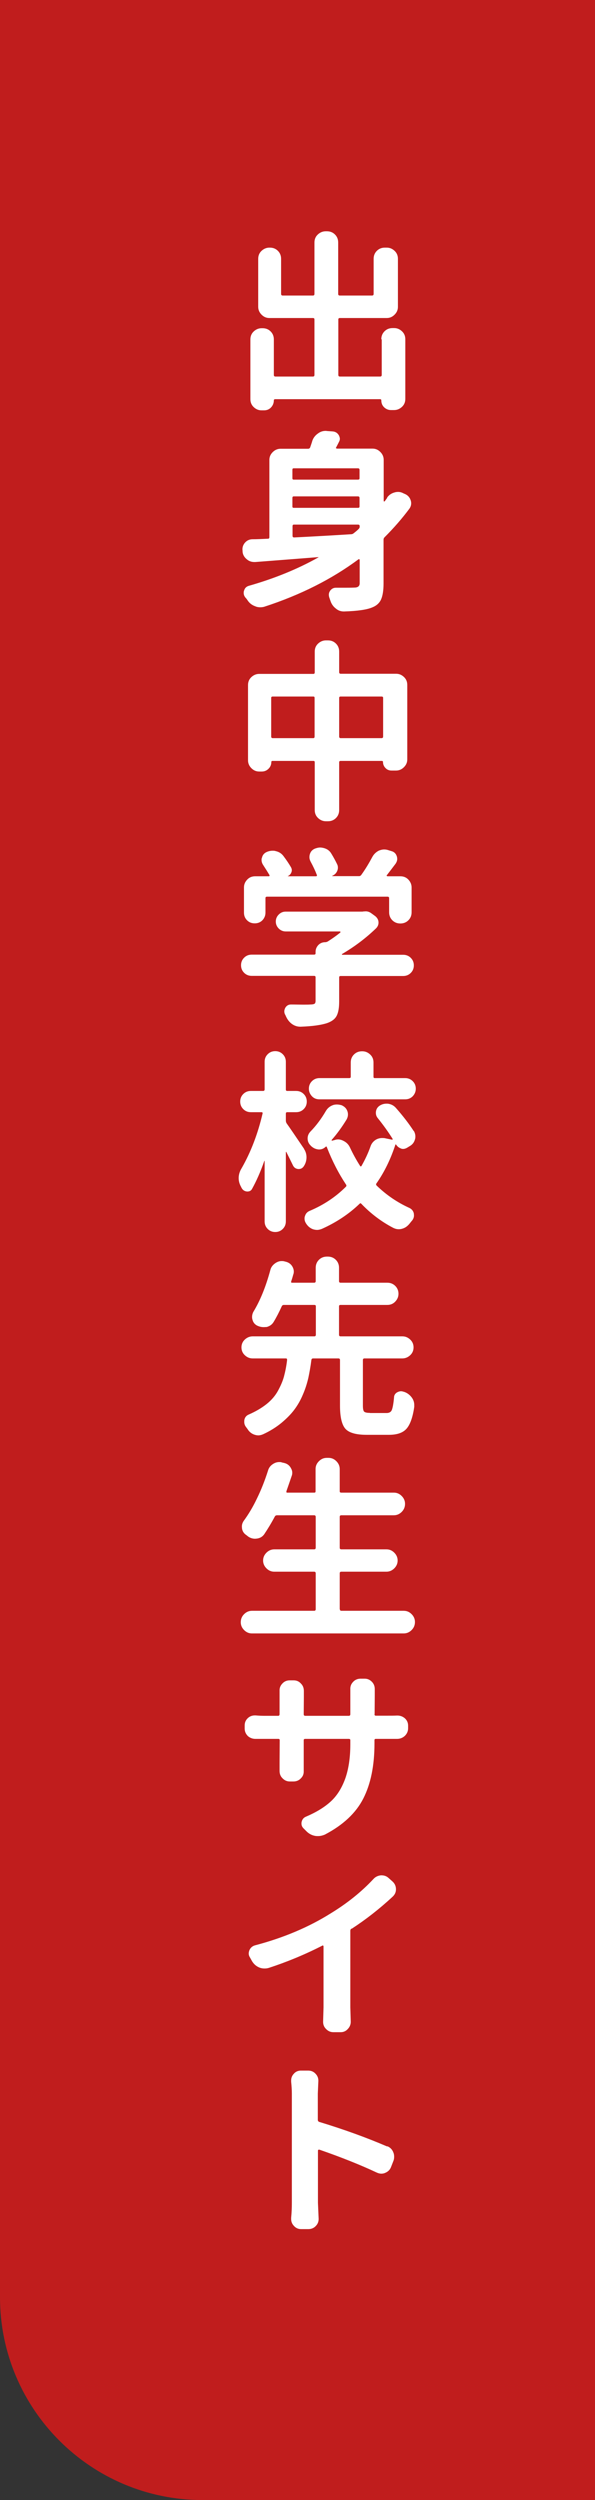 <?xml version="1.0" encoding="UTF-8"?><svg id="_レイヤー_2" xmlns="http://www.w3.org/2000/svg" viewBox="0 0 42.63 179"><rect x="0" y="0" width="42.63" height="179" fill="#333333" stroke="none"/><defs><style>.cls-1{fill:#fff;}.cls-2{fill:#c01d1d;}</style></defs><g id="_修学館"><path class="cls-2" d="M0,0h42.63v179H14.52c-8.02,0-14.52-6.51-14.52-14.52V0h0Z"/><path class="cls-1" d="M27.32,24.29c0-.23.08-.42.23-.57.15-.15.34-.23.57-.23h.12c.22,0,.4.08.56.23.16.15.24.34.24.57v4.27c0,.23-.08.42-.24.57-.16.15-.35.23-.56.23h-.23c-.19,0-.35-.07-.49-.2-.14-.14-.2-.3-.2-.5,0-.05-.03-.08-.09-.08h-7.51c-.06,0-.1.03-.1.08,0,.2-.07.37-.2.51s-.3.21-.5.21h-.18c-.22,0-.4-.08-.56-.23-.16-.15-.24-.34-.24-.57v-4.28c0-.23.08-.42.24-.57.16-.15.35-.23.56-.23h.08c.23,0,.42.08.57.23.15.15.23.34.23.57v2.55c0,.07.04.11.11.11h2.7c.06,0,.1-.04.1-.11v-3.98c0-.06-.03-.1-.1-.1h-3.13c-.22,0-.4-.08-.56-.24s-.24-.35-.24-.56v-3.44c0-.23.08-.42.24-.57.16-.15.35-.23.56-.23h.04c.23,0,.42.08.57.23.15.15.23.34.23.57v2.52c0,.07.04.11.11.11h2.18c.06,0,.1-.04.1-.11v-3.69c0-.23.08-.42.24-.57s.35-.23.56-.23h.1c.23,0,.42.08.57.23.15.15.23.34.23.57v3.69c0,.07.04.11.11.11h2.32c.07,0,.11-.04.11-.11v-2.52c0-.23.08-.42.23-.57.15-.15.34-.23.57-.23h.14c.22,0,.4.08.56.23.16.15.24.34.24.57v3.44c0,.22-.08.4-.24.56-.16.16-.34.24-.56.24h-3.36c-.07,0-.11.03-.11.1v3.98c0,.07.04.11.11.11h2.89c.07,0,.11-.04.11-.11v-2.55Z"/><path class="cls-1" d="M27.73,35.63c.14-.19.31-.31.53-.37.09-.03.18-.04.26-.04.13,0,.25.03.38.1l.16.07c.19.1.31.25.37.45.02.06.03.13.03.19,0,.14-.04.26-.12.38-.52.7-1.11,1.38-1.79,2.06-.05.05-.07.1-.07.18v3.13c0,.49-.06.86-.17,1.12-.11.26-.32.46-.62.58-.38.17-1.06.27-2.03.3h-.03c-.22,0-.41-.07-.58-.22-.18-.14-.31-.33-.38-.56-.03-.07-.05-.15-.08-.23-.02-.06-.03-.13-.03-.19,0-.1.03-.19.09-.28.1-.14.24-.22.41-.22h.58c.26,0,.51,0,.75-.01.25,0,.38-.1.38-.31v-1.67s0-.05-.03-.05c-.02,0-.04,0-.05,0-1.92,1.43-4.17,2.56-6.75,3.4-.1.03-.2.04-.3.04-.12,0-.24-.02-.35-.07-.23-.08-.41-.22-.54-.41-.05-.08-.11-.16-.18-.23-.07-.1-.11-.2-.11-.31,0-.06,0-.12.03-.18.05-.18.17-.29.35-.34,1.82-.52,3.47-1.19,4.95-2.02.02,0,.03-.02.02-.03s-.01-.02-.02,0c-2.07.16-3.57.28-4.5.35h-.07c-.2,0-.38-.06-.53-.19-.18-.14-.29-.33-.31-.54v-.07s-.01-.07-.01-.11c0-.16.05-.31.16-.45.14-.17.31-.26.53-.27.35,0,.74-.02,1.15-.04.06,0,.09-.04.09-.11v-5.53c0-.22.08-.4.24-.56.16-.16.35-.24.56-.24h1.98c.06,0,.11-.03.14-.09.06-.18.12-.34.16-.49.08-.22.22-.39.41-.52.16-.12.34-.18.54-.18.03,0,.06,0,.1.01l.42.03c.19.02.33.11.43.28.04.08.07.17.07.25s-.03.17-.08.25c-.05.11-.12.23-.19.37-.02.02-.02.04,0,.05s.03.03.06.03h2.55c.22,0,.4.08.56.24.16.16.24.35.24.56v2.96s0,.02.02.02c.01,0,.03,0,.05,0,.06-.09.13-.18.19-.27ZM25.76,33.63c0-.06-.04-.1-.11-.1h-4.61c-.06,0-.09.03-.09.1v.62c0,.06.03.09.09.09h4.61c.07,0,.11-.03.11-.09v-.62ZM25.65,36.36c.07,0,.11-.03.11-.09v-.62c0-.07-.04-.11-.11-.11h-4.61c-.06,0-.09.04-.09.11v.62c0,.06.03.09.09.09h4.61ZM21.05,37.56c-.06,0-.09.04-.09.11v.7c0,.07.04.11.11.11.8-.04,2.17-.11,4.09-.23.06,0,.12-.02.18-.07.06-.05.13-.1.22-.18.06-.05.11-.1.13-.12.05-.05.08-.1.08-.16v-.05c0-.07-.04-.11-.11-.11h-4.61Z"/><path class="cls-1" d="M24.3,48.13c0,.07.04.11.11.11h3.97c.22,0,.4.08.56.23.16.15.24.34.24.57v5.33c0,.22-.08.4-.24.56-.16.16-.35.24-.56.24h-.33c-.17,0-.32-.06-.43-.18-.12-.12-.18-.27-.18-.44,0-.04-.03-.07-.08-.07h-2.95c-.07,0-.11.03-.11.09v3.43c0,.23-.08.42-.23.57-.15.15-.34.23-.57.23h-.15c-.22,0-.4-.08-.56-.23-.16-.15-.24-.34-.24-.57v-3.43c0-.06-.03-.09-.09-.09h-2.94c-.05,0-.08.03-.08.08,0,.19-.07.35-.2.48-.13.13-.29.2-.48.2h-.19c-.22,0-.4-.08-.56-.24-.16-.16-.24-.35-.24-.56v-5.39c0-.23.08-.42.24-.57.16-.15.35-.23.56-.23h3.89c.06,0,.09-.04.09-.11v-1.49c0-.23.08-.42.24-.57.16-.15.35-.23.56-.23h.15c.23,0,.42.08.57.23.15.15.23.34.23.57v1.49ZM19.43,52.74c0,.07.04.11.11.11h2.91c.06,0,.09-.04.09-.11v-2.78c0-.06-.03-.09-.09-.09h-2.91c-.07,0-.11.03-.11.09v2.78ZM24.3,52.74c0,.07.04.11.11.11h2.93c.07,0,.11-.04.11-.11v-2.78c0-.06-.04-.09-.11-.09h-2.93c-.07,0-.11.03-.11.09v2.78Z"/><path class="cls-1" d="M28.88,68.36c.22,0,.4.07.55.22.15.15.22.33.22.54s-.07.39-.22.54-.33.22-.55.22h-4.47c-.07,0-.11.03-.11.09v1.75c0,.44-.06.78-.18,1.01s-.34.4-.68.52c-.42.14-1.05.23-1.9.26h-.03c-.22,0-.42-.07-.6-.2-.19-.14-.33-.33-.43-.56-.02-.05-.04-.09-.07-.14-.03-.07-.04-.14-.04-.2,0-.09.03-.18.08-.27.09-.14.22-.22.39-.22h.01c.33,0,.62.01.85.01s.41,0,.54-.01c.14,0,.24-.02.29-.05.05-.03.08-.1.08-.2v-1.71c0-.06-.04-.09-.11-.09h-4.46c-.22,0-.4-.07-.55-.22s-.22-.33-.22-.54.07-.39.22-.54c.15-.15.33-.22.55-.22h4.46c.07,0,.11-.03.11-.09v-.11c0-.19.07-.35.2-.49.14-.14.3-.2.49-.2.06,0,.12-.02.18-.05.33-.21.63-.42.91-.65,0,0,.01-.02,0-.04,0-.02-.02-.03-.03-.03h-3.89c-.19,0-.36-.07-.5-.21-.14-.14-.21-.31-.21-.5s.07-.36.21-.5c.14-.14.3-.21.5-.21h5.48s.05,0,.08-.01c.06,0,.12-.01.18-.01.14,0,.28.05.41.15l.26.19c.16.13.24.28.24.47,0,.15-.06.29-.18.41-.74.71-1.55,1.32-2.44,1.84,0,0-.01.02,0,.03,0,.01.01.02.02.02h4.35ZM19.13,64.2c-.07,0-.11.03-.11.1v1.04c0,.22-.08.4-.22.55-.15.15-.33.22-.55.22s-.4-.07-.55-.22c-.15-.15-.22-.33-.22-.55v-1.8c0-.22.08-.4.23-.56.15-.16.34-.24.57-.24h.98s.04,0,.05-.03,0-.04,0-.05c-.13-.22-.28-.46-.45-.72-.08-.12-.12-.24-.12-.37,0-.05,0-.11.03-.16.04-.19.16-.33.34-.41.14-.06.28-.09.42-.09.07,0,.15,0,.23.03.23.05.41.17.54.34.22.29.4.56.54.8.07.12.09.24.04.37s-.13.22-.26.28c0,0,0,.01.01.01h2.01s.05,0,.06-.03.02-.04,0-.07c-.11-.29-.26-.61-.45-.96-.05-.1-.08-.2-.08-.31,0-.08.01-.16.04-.24.06-.18.19-.31.38-.38.12-.04.23-.07.34-.07s.21.02.31.05c.23.07.39.2.5.39.16.26.3.52.42.77.04.08.05.16.05.24s-.02.16-.05.23c-.07.16-.19.28-.35.34v.03h1.92c.06,0,.11-.03.15-.08.31-.43.57-.87.8-1.3.11-.2.27-.35.47-.45.13-.05.25-.08.37-.08.09,0,.18.01.27.04l.26.08c.19.05.32.18.38.37.02.06.03.13.03.19,0,.11-.04.22-.11.33-.22.29-.43.57-.64.84-.02,0-.02.02,0,.04s.03.03.05.03h.93c.23,0,.42.08.57.24.15.16.23.35.23.56v1.78c0,.23-.08.42-.23.57-.15.15-.34.23-.57.23h-.01c-.23,0-.42-.08-.57-.23-.15-.15-.23-.34-.23-.57v-1.02c0-.06-.04-.1-.11-.1h-8.65Z"/><path class="cls-1" d="M21.78,82.26c.12.18.18.38.18.6,0,.24-.07.46-.2.65-.09.13-.21.19-.35.19h-.05c-.17-.02-.29-.1-.37-.26-.12-.25-.28-.57-.47-.95,0-.02,0-.02-.02-.02-.01,0-.02.02-.02.03v4.95c0,.21-.07.39-.22.54-.15.15-.33.22-.54.22s-.39-.07-.54-.22c-.15-.15-.22-.33-.22-.54v-4.32s0-.02-.01-.02c0,0-.01,0-.01,0-.27.78-.57,1.45-.88,2.01-.07.13-.18.19-.33.19h-.04c-.17-.02-.29-.1-.37-.24-.02-.03-.03-.05-.04-.08-.12-.21-.18-.42-.18-.64,0-.24.07-.48.22-.72.65-1.14,1.15-2.44,1.49-3.89.02-.07,0-.11-.08-.11h-.76c-.21,0-.39-.07-.54-.22-.15-.15-.22-.33-.22-.54s.07-.39.22-.54c.15-.15.33-.22.54-.22h.89c.06,0,.1-.04.1-.11v-1.98c0-.21.07-.39.22-.54.15-.15.33-.22.54-.22s.39.07.54.22c.15.15.22.33.22.54v1.98c0,.07.03.11.09.11h.65c.21,0,.39.07.54.22.15.15.22.33.22.54s-.07.39-.22.54c-.15.15-.33.22-.54.22h-.65c-.06,0-.09.04-.09.11v.5c0,.06.02.12.05.18.25.35.67.97,1.26,1.84ZM29.65,80.97c.07.13.11.26.11.39,0,.07,0,.14-.03.22-.06.22-.19.38-.39.49l-.18.11c-.09.05-.18.08-.27.08-.05,0-.11,0-.16-.03-.15-.05-.27-.15-.35-.28,0,0-.02-.01-.03-.01s-.02,0-.02.01c-.34,1.04-.79,1.97-1.36,2.78-.04.05-.03.1.01.15.71.69,1.5,1.22,2.36,1.61.16.08.27.21.31.39,0,.05.01.09.01.14,0,.13-.04.24-.12.35-.06.07-.12.14-.18.22-.15.19-.32.32-.53.38-.09.03-.18.04-.26.04-.13,0-.25-.03-.38-.09-.85-.44-1.62-1.02-2.3-1.73-.04-.05-.09-.05-.13,0-.76.73-1.66,1.33-2.71,1.8-.11.04-.22.07-.33.07-.1,0-.2-.02-.3-.05-.21-.08-.37-.22-.49-.41-.07-.11-.11-.22-.11-.34,0-.06,0-.13.03-.19.05-.18.17-.31.35-.38.99-.42,1.85-.99,2.58-1.72.05-.05.05-.11.01-.16-.53-.8-.99-1.69-1.37-2.67-.02-.06-.05-.07-.09-.03-.14.13-.29.19-.46.19h-.04c-.2-.02-.37-.09-.52-.23-.02,0-.03-.02-.04-.04-.15-.14-.23-.31-.23-.52,0-.19.07-.35.2-.49.42-.43.79-.93,1.11-1.48.12-.2.28-.33.49-.41.1-.04.2-.05.3-.05.11,0,.22.02.33.05.21.09.35.23.42.43.03.08.04.16.04.23,0,.12-.03.23-.09.35-.33.54-.69,1.04-1.08,1.48,0,0,0,.02,0,.03,0,.01.02.02.04.02l.19-.05c.08-.03.16-.04.24-.04.13,0,.26.04.39.11.2.1.35.25.45.46.21.45.45.89.73,1.33,0,.02.03.03.05.03s.04,0,.05-.03c.25-.44.47-.9.64-1.38.07-.22.2-.38.39-.5.14-.08.29-.12.45-.12.05,0,.11,0,.18.01l.53.11s.03,0,.04-.01c0-.02,0-.04,0-.05-.3-.48-.65-.97-1.06-1.48-.09-.11-.14-.23-.14-.38,0-.04,0-.08.01-.12.03-.18.13-.32.3-.42.14-.08.29-.12.45-.12.05,0,.1,0,.15.01.22.04.39.14.53.3.52.59.94,1.14,1.27,1.65ZM29.03,77.19c.21,0,.39.07.54.22.15.15.22.33.22.54s-.08.39-.22.54c-.15.15-.33.22-.54.22h-6.14c-.22,0-.4-.07-.54-.22s-.22-.33-.22-.54.07-.39.22-.54.33-.22.54-.22h2.13c.07,0,.11-.03.11-.09v-1.03c0-.23.08-.42.23-.57.15-.15.34-.23.57-.23h.03c.22,0,.4.08.56.23.16.15.24.34.24.57v1.03c0,.06.03.09.09.09h2.18Z"/><path class="cls-1" d="M26.51,101.17h1.19c.18,0,.31-.07.37-.21s.12-.44.16-.89c0-.18.09-.31.24-.39.08-.04.17-.07.26-.07.07,0,.15.02.23.05.02,0,.03,0,.04.01.23.09.4.24.53.43.1.15.15.32.15.49v.14c-.11.76-.3,1.28-.56,1.57s-.68.43-1.25.43h-1.6c-.77,0-1.28-.15-1.53-.44-.25-.29-.38-.84-.38-1.65v-3.27c0-.07-.04-.11-.11-.11h-1.82c-.07,0-.11.04-.12.11-.06.48-.14.91-.22,1.29-.09.38-.21.78-.39,1.19-.17.41-.38.77-.62,1.09s-.55.63-.92.94c-.38.31-.81.58-1.31.81-.12.05-.23.08-.34.08-.1,0-.19-.02-.28-.05-.21-.07-.38-.21-.5-.41-.04-.05-.08-.11-.12-.16-.07-.1-.11-.21-.11-.34,0-.05,0-.11.01-.16.04-.18.15-.31.33-.38.5-.22.92-.47,1.27-.75s.62-.6.81-.95c.19-.35.34-.69.43-1.03s.17-.73.22-1.17c0-.07-.02-.11-.08-.11h-2.39c-.22,0-.4-.08-.56-.23-.16-.15-.24-.34-.24-.56s.08-.41.24-.56c.16-.15.35-.23.56-.23h4.42c.07,0,.11-.04.11-.11v-2.05c0-.06-.04-.09-.11-.09h-2.18c-.07,0-.12.03-.15.09-.19.42-.38.79-.58,1.12-.11.19-.28.31-.5.37-.07,0-.14.01-.22.01-.14,0-.29-.03-.42-.09,0,0-.02-.01-.03-.01-.18-.09-.3-.23-.35-.43-.02-.06-.03-.13-.03-.19,0-.13.03-.25.09-.37.5-.82.9-1.82,1.22-3,.05-.21.18-.37.37-.5.14-.09.28-.14.43-.14.05,0,.11,0,.16.01l.12.03c.22.05.38.16.49.34.07.12.11.24.11.37,0,.07-.01.15-.04.22-.04.15-.09.32-.15.49,0,.02,0,.04,0,.06s.03.03.06.03h1.59c.07,0,.11-.04.11-.11v-.96c0-.23.08-.42.23-.57.15-.15.34-.23.57-.23h.07c.23,0,.42.08.57.23.15.15.23.34.23.57v.96c0,.07.04.11.11.11h3.35c.23,0,.42.08.57.23.15.15.23.34.23.56s-.08.4-.23.56c-.15.16-.34.24-.57.24h-3.35c-.07,0-.11.03-.11.09v2.05c0,.07.04.11.11.11h4.43c.22,0,.4.08.56.23.16.15.24.34.24.56s-.08.41-.24.56c-.16.15-.35.23-.56.23h-2.72c-.07,0-.11.04-.11.11v3.27c0,.23.03.37.09.43.06.06.2.09.41.09Z"/><path class="cls-1" d="M24.35,115.22c0,.07.04.11.11.11h4.47c.22,0,.4.08.56.24s.24.35.24.56h0c0,.23-.08.42-.24.58s-.35.24-.56.24h-10.88c-.22,0-.4-.08-.56-.24s-.24-.35-.24-.56h0c0-.23.08-.42.24-.58s.35-.24.56-.24h4.46c.07,0,.11-.04.11-.11v-2.58c0-.07-.04-.11-.11-.11h-2.86c-.22,0-.4-.08-.56-.24s-.24-.35-.24-.56.08-.4.24-.56.35-.24.56-.24h2.86c.07,0,.11-.04.11-.11v-2.22c0-.07-.04-.11-.11-.11h-2.66c-.07,0-.13.03-.16.09-.26.49-.52.91-.76,1.27-.13.18-.3.28-.53.31-.04,0-.09.01-.12.01-.18,0-.34-.05-.49-.15-.05-.04-.09-.07-.14-.11-.17-.11-.28-.27-.31-.47,0-.04-.01-.09-.01-.14,0-.14.04-.28.14-.42.33-.45.65-.98.93-1.57.32-.65.58-1.32.8-2.01.06-.22.19-.38.39-.5.13-.08.27-.12.42-.12.06,0,.13,0,.19.03l.14.03c.22.05.38.16.49.35.07.12.11.23.11.35,0,.08-.01.16-.04.23-.11.33-.24.69-.38,1.1,0,.03,0,.05,0,.07s.03.03.06.03h1.94c.06,0,.09-.03.09-.09v-1.6c0-.22.08-.4.24-.56.16-.16.34-.24.56-.24h.13c.22,0,.4.08.56.24.16.16.24.35.24.56v1.6c0,.06.04.09.11.09h3.77c.22,0,.4.08.56.24.16.16.24.35.24.56h0c0,.23-.08.42-.24.58-.16.16-.35.24-.56.24h-3.77c-.07,0-.11.04-.11.11v2.22c0,.07.04.11.11.11h3.24c.22,0,.4.08.56.24s.24.35.24.56-.08.4-.24.56-.35.24-.56.24h-3.24c-.07,0-.11.04-.11.11v2.58Z"/><path class="cls-1" d="M26.83,122.73c0,.07.03.11.09.11h.83c.27,0,.5,0,.69-.01h.04c.2,0,.38.07.53.2.15.14.23.31.23.53v.18c0,.21-.08.39-.23.54-.16.15-.35.22-.56.22h-1.53c-.06,0-.09.03-.09.09v.24c0,1.59-.27,2.9-.8,3.94-.53,1.04-1.45,1.9-2.75,2.58-.16.07-.33.11-.49.11-.06,0-.13,0-.19-.01-.24-.04-.44-.14-.62-.31l-.23-.23c-.1-.1-.15-.21-.15-.34,0-.04,0-.09.01-.12.04-.18.14-.31.31-.38.73-.31,1.32-.67,1.77-1.08s.79-.95,1.04-1.63c.24-.67.37-1.5.37-2.47v-.3c0-.06-.04-.09-.11-.09h-3.12c-.07,0-.11.03-.11.09v2.21c.01.2-.05.37-.19.51-.14.16-.33.24-.54.24h-.27c-.21,0-.38-.08-.53-.24-.14-.14-.2-.32-.2-.51v-.65s.01-1.56.01-1.56c0-.06-.03-.09-.1-.09h-1.64c-.21,0-.39-.07-.54-.2-.15-.15-.23-.33-.23-.54v-.22c0-.22.08-.39.23-.53.14-.13.31-.19.5-.19h.05c.23.02.45.03.66.03h.96c.06,0,.1-.04.1-.11v-1.67c-.01-.2.05-.37.19-.52.14-.16.32-.24.53-.24h.29c.22,0,.39.08.53.24.14.14.2.32.2.52v.45s-.01,1.22-.01,1.22c0,.07.04.11.11.11h3.12c.07,0,.11-.04.11-.11v-1.78c-.01-.21.05-.38.19-.53.14-.16.33-.24.54-.24h.3c.21,0,.38.08.53.24.13.14.19.31.19.5v.5s-.01,1.3-.01,1.3Z"/><path class="cls-1" d="M25.18,138.08c-.05.04-.08.09-.08.16v5.48l.03,1.04c0,.19-.07.36-.2.5-.14.16-.31.24-.51.24h-.54c-.21,0-.38-.08-.53-.24-.14-.14-.2-.31-.2-.5l.03-1.04v-4.36s0-.05-.03-.06c-.02-.01-.04-.02-.05,0-1.27.65-2.56,1.18-3.85,1.6-.1.03-.2.04-.3.04-.13,0-.25-.02-.37-.07-.22-.09-.39-.24-.52-.45l-.15-.27c-.06-.09-.09-.19-.09-.28,0-.08.02-.16.05-.24.08-.18.22-.3.41-.35,2.05-.54,3.86-1.31,5.42-2.29,1.18-.72,2.2-1.54,3.05-2.45.14-.16.33-.25.54-.27h.05c.19,0,.36.06.5.19l.27.24c.17.15.26.34.26.57,0,.21-.08.38-.24.53-.96.89-1.94,1.65-2.94,2.3Z"/><path class="cls-1" d="M27.76,153.67c.21.09.35.24.43.46.04.1.05.2.05.3,0,.11-.02.22-.07.33l-.16.41c-.08.2-.23.33-.43.41-.09.04-.18.05-.26.05-.11,0-.22-.03-.33-.08-1.15-.54-2.52-1.09-4.11-1.64-.03,0-.05,0-.07.01-.02.02-.03.04-.03.05v3.75l.05,1.15c0,.19-.06.35-.19.49-.14.16-.33.24-.54.24h-.53c-.21,0-.38-.08-.52-.24-.13-.14-.19-.3-.19-.49v-.07c.04-.41.05-.77.05-1.08v-7.83c0-.26-.02-.55-.05-.85v-.08c0-.18.06-.34.18-.47.13-.16.31-.24.51-.24h.53c.22,0,.4.08.54.24.13.14.19.3.19.49l-.04.92v1.88c0,.06.03.11.09.14,1.81.55,3.43,1.14,4.87,1.76Z"/></g></svg>